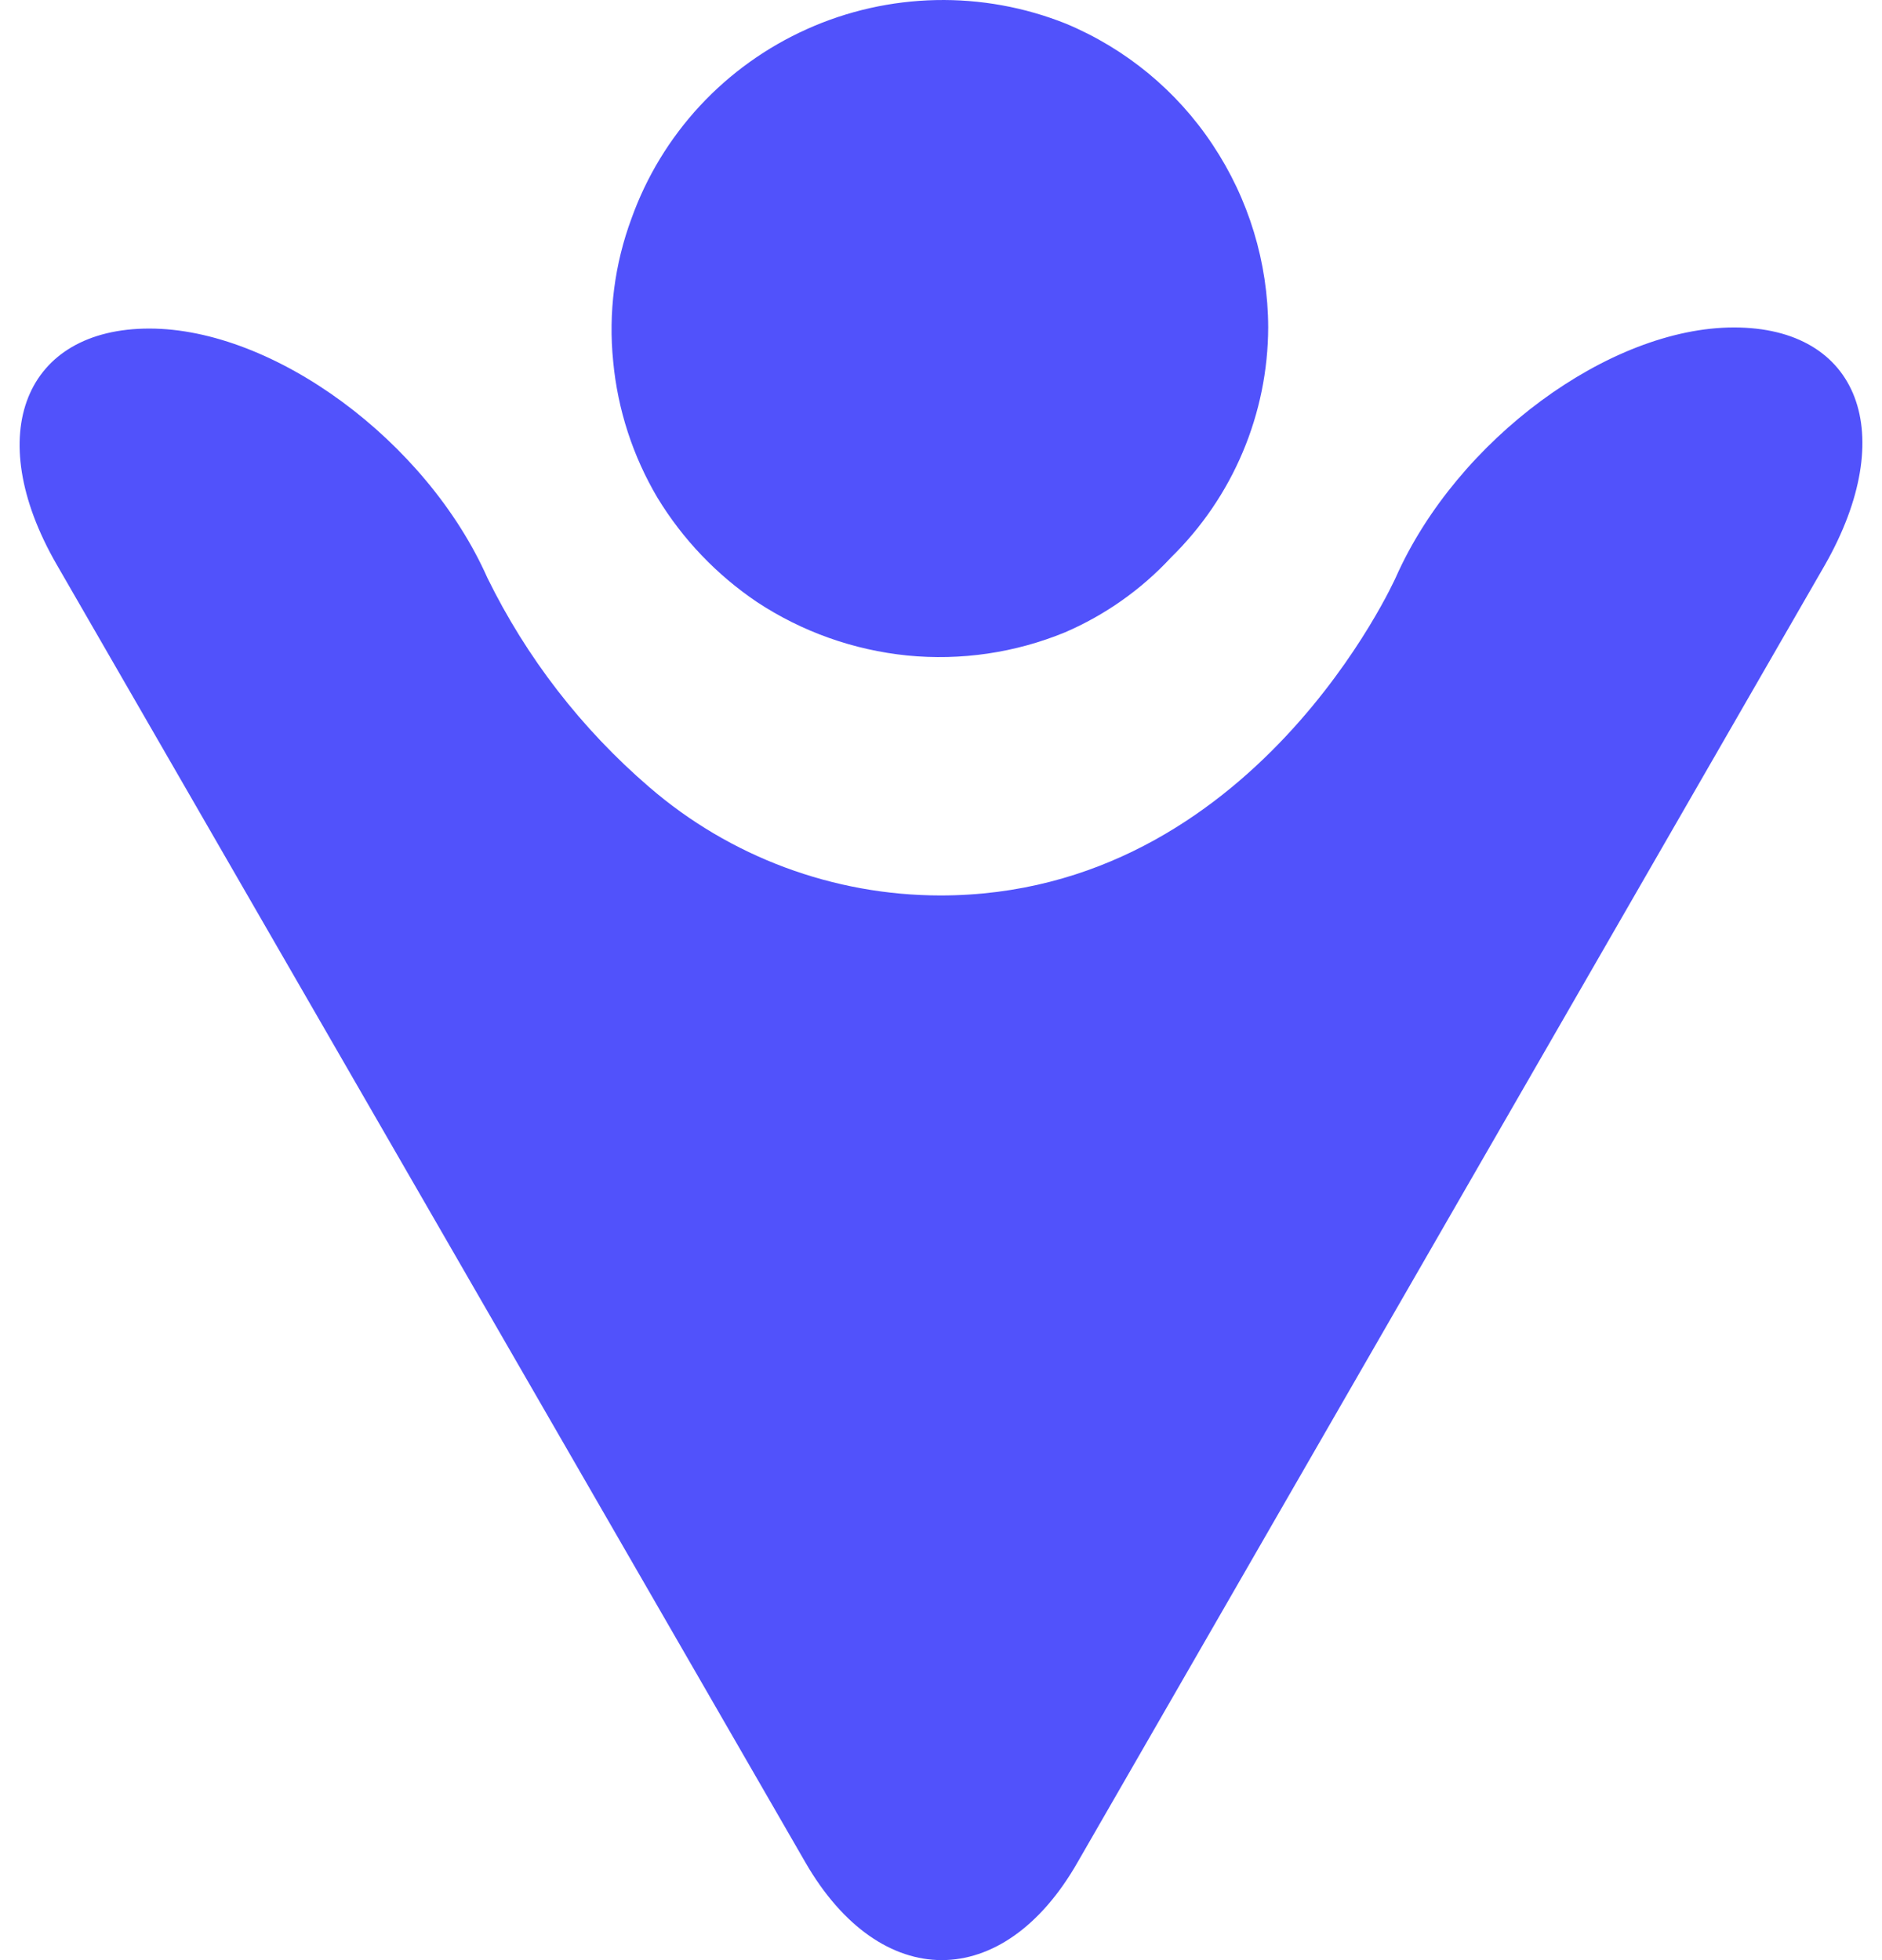 <svg width="48" height="50" viewBox="0 0 48 50" fill="none" xmlns="http://www.w3.org/2000/svg">
<path d="M32.345 8.351C32.341 6.693 31.848 5.072 30.927 3.69C30.015 2.314 28.711 1.239 27.182 0.602C26.129 0.182 25.002 -0.022 23.869 0.002C22.735 0.026 21.617 0.277 20.584 0.741C19.55 1.205 18.62 1.871 17.851 2.7C17.082 3.53 16.489 4.505 16.108 5.568C15.674 6.734 15.514 7.982 15.639 9.219C15.754 10.447 16.14 11.635 16.769 12.698C17.413 13.757 18.279 14.664 19.308 15.358C20.455 16.115 21.77 16.582 23.14 16.721C24.509 16.856 25.891 16.653 27.163 16.13C28.187 15.688 29.107 15.039 29.864 14.223C30.647 13.456 31.27 12.543 31.695 11.535C32.121 10.527 32.342 9.445 32.345 8.351Z" fill="#5152FB"/>
<path d="M44.224 8.353C41.053 8.353 37.164 11.212 35.603 14.72C35.603 14.72 31.991 22.842 23.983 22.842C21.255 22.839 18.619 21.858 16.559 20.078C14.834 18.594 13.429 16.778 12.43 14.739C10.878 11.241 6.98 8.381 3.809 8.381C0.638 8.381 -0.473 11.069 1.443 14.396L20.544 47.512C22.46 50.829 25.583 50.829 27.479 47.512L46.542 14.415C48.449 11.069 47.424 8.353 44.224 8.353Z" fill="#5152FB"/>
</svg>

